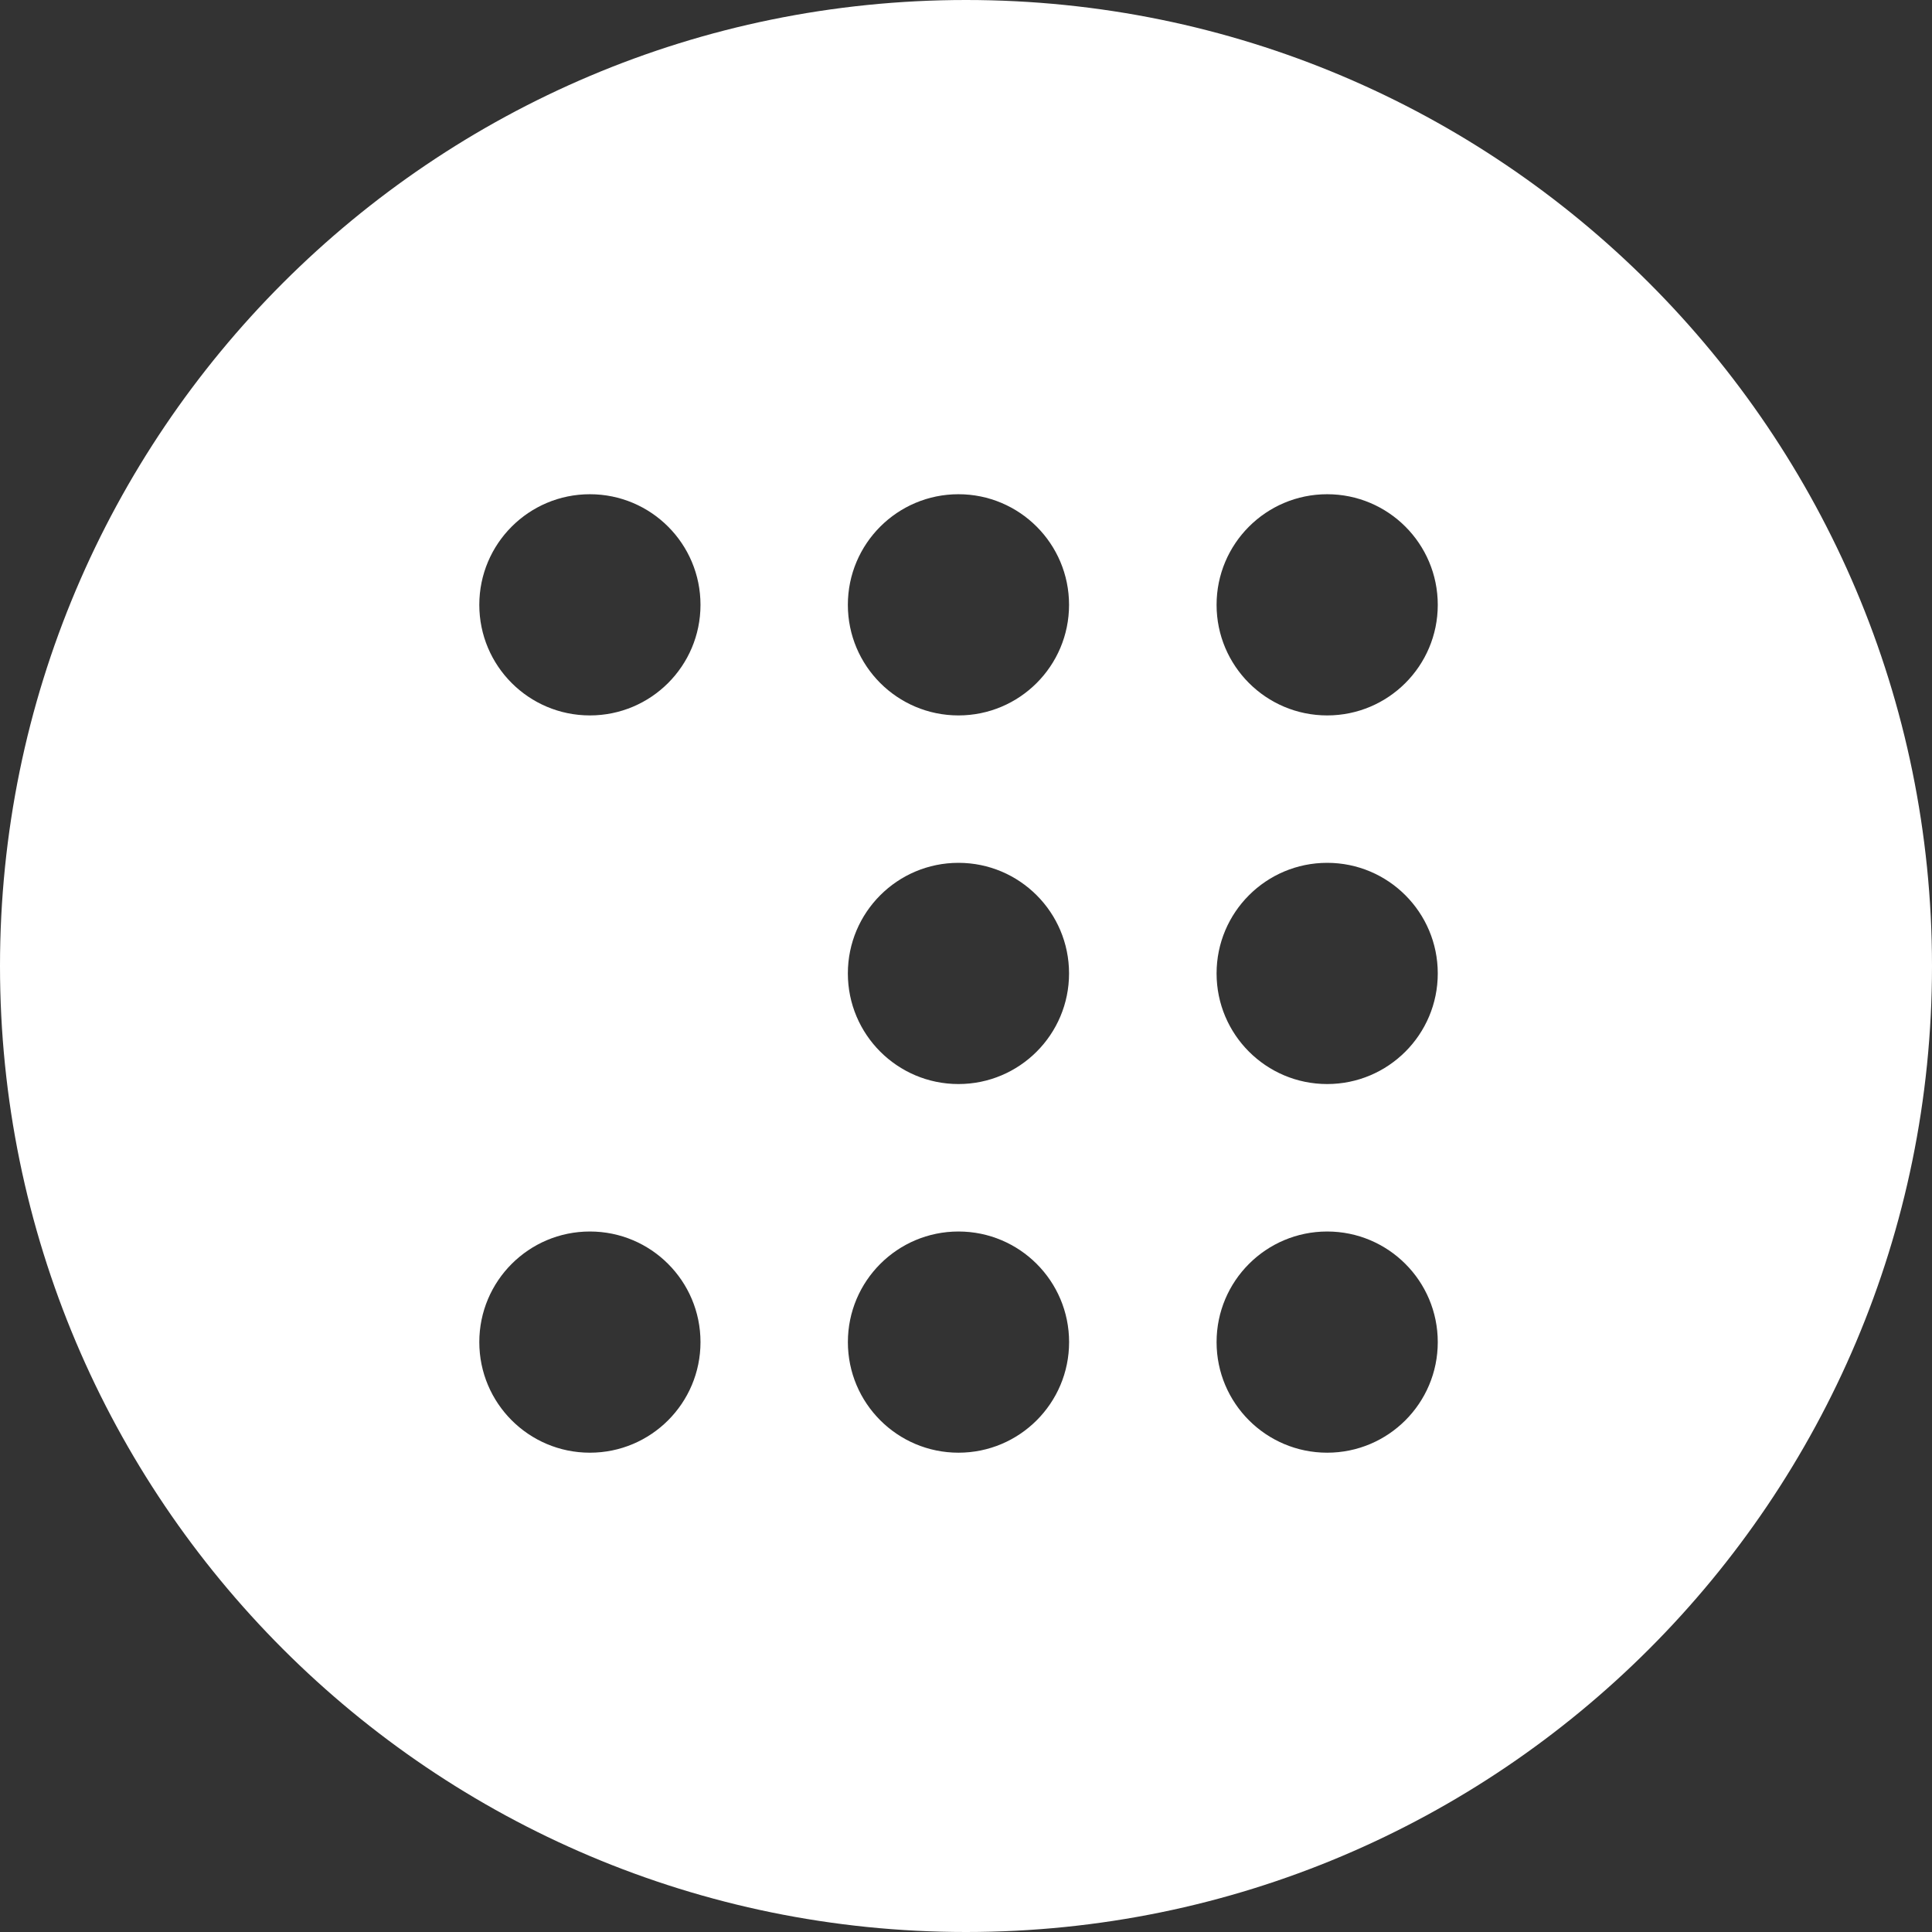 <?xml version="1.0" encoding="UTF-8"?> <svg xmlns="http://www.w3.org/2000/svg" width="80" height="80" viewBox="0 0 80 80" fill="none"><rect x="0" y="0" width="80" height="80" fill="#333333" stroke="none"/><path fill-rule="evenodd" clip-rule="evenodd" d="M80 40C80 62.091 62.092 80 40 80C17.909 80 0 62.091 0 40C0 17.909 17.909 0 40 0C62.092 0 80 17.909 80 40ZM24.426 60.153C21.897 60.153 19.847 58.103 19.847 55.574C19.847 53.044 21.897 50.994 24.426 50.994C26.956 50.994 29.006 53.044 29.006 55.574C29.006 58.103 26.956 60.153 24.426 60.153ZM39.688 44.888C37.159 44.888 35.108 42.837 35.108 40.308C35.108 37.779 37.159 35.728 39.688 35.728C42.217 35.728 44.267 37.779 44.267 40.308C44.267 42.837 42.217 44.888 39.688 44.888ZM54.956 60.153C52.426 60.153 50.376 58.103 50.376 55.574C50.376 53.044 52.426 50.994 54.956 50.994C57.485 50.994 59.535 53.044 59.535 55.574C59.535 58.103 57.485 60.153 54.956 60.153ZM39.689 60.153C37.16 60.153 35.109 58.103 35.109 55.574C35.109 53.044 37.16 50.994 39.689 50.994C42.218 50.994 44.269 53.044 44.269 55.574C44.269 58.103 42.218 60.153 39.689 60.153ZM54.956 44.888C52.426 44.888 50.376 42.837 50.376 40.308C50.376 37.779 52.426 35.728 54.956 35.728C57.485 35.728 59.535 37.779 59.535 40.308C59.535 42.837 57.485 44.888 54.956 44.888ZM24.426 29.624C21.897 29.624 19.847 27.574 19.847 25.045C19.847 22.515 21.897 20.465 24.426 20.465C26.956 20.465 29.006 22.515 29.006 25.045C29.006 27.574 26.956 29.624 24.426 29.624ZM39.688 29.624C37.159 29.624 35.108 27.574 35.108 25.045C35.108 22.515 37.159 20.465 39.688 20.465C42.217 20.465 44.267 22.515 44.267 25.045C44.267 27.574 42.217 29.624 39.688 29.624ZM54.956 29.624C52.426 29.624 50.376 27.574 50.376 25.045C50.376 22.515 52.426 20.465 54.956 20.465C57.485 20.465 59.535 22.515 59.535 25.045C59.535 27.574 57.485 29.624 54.956 29.624Z" fill="white"></path></svg> 